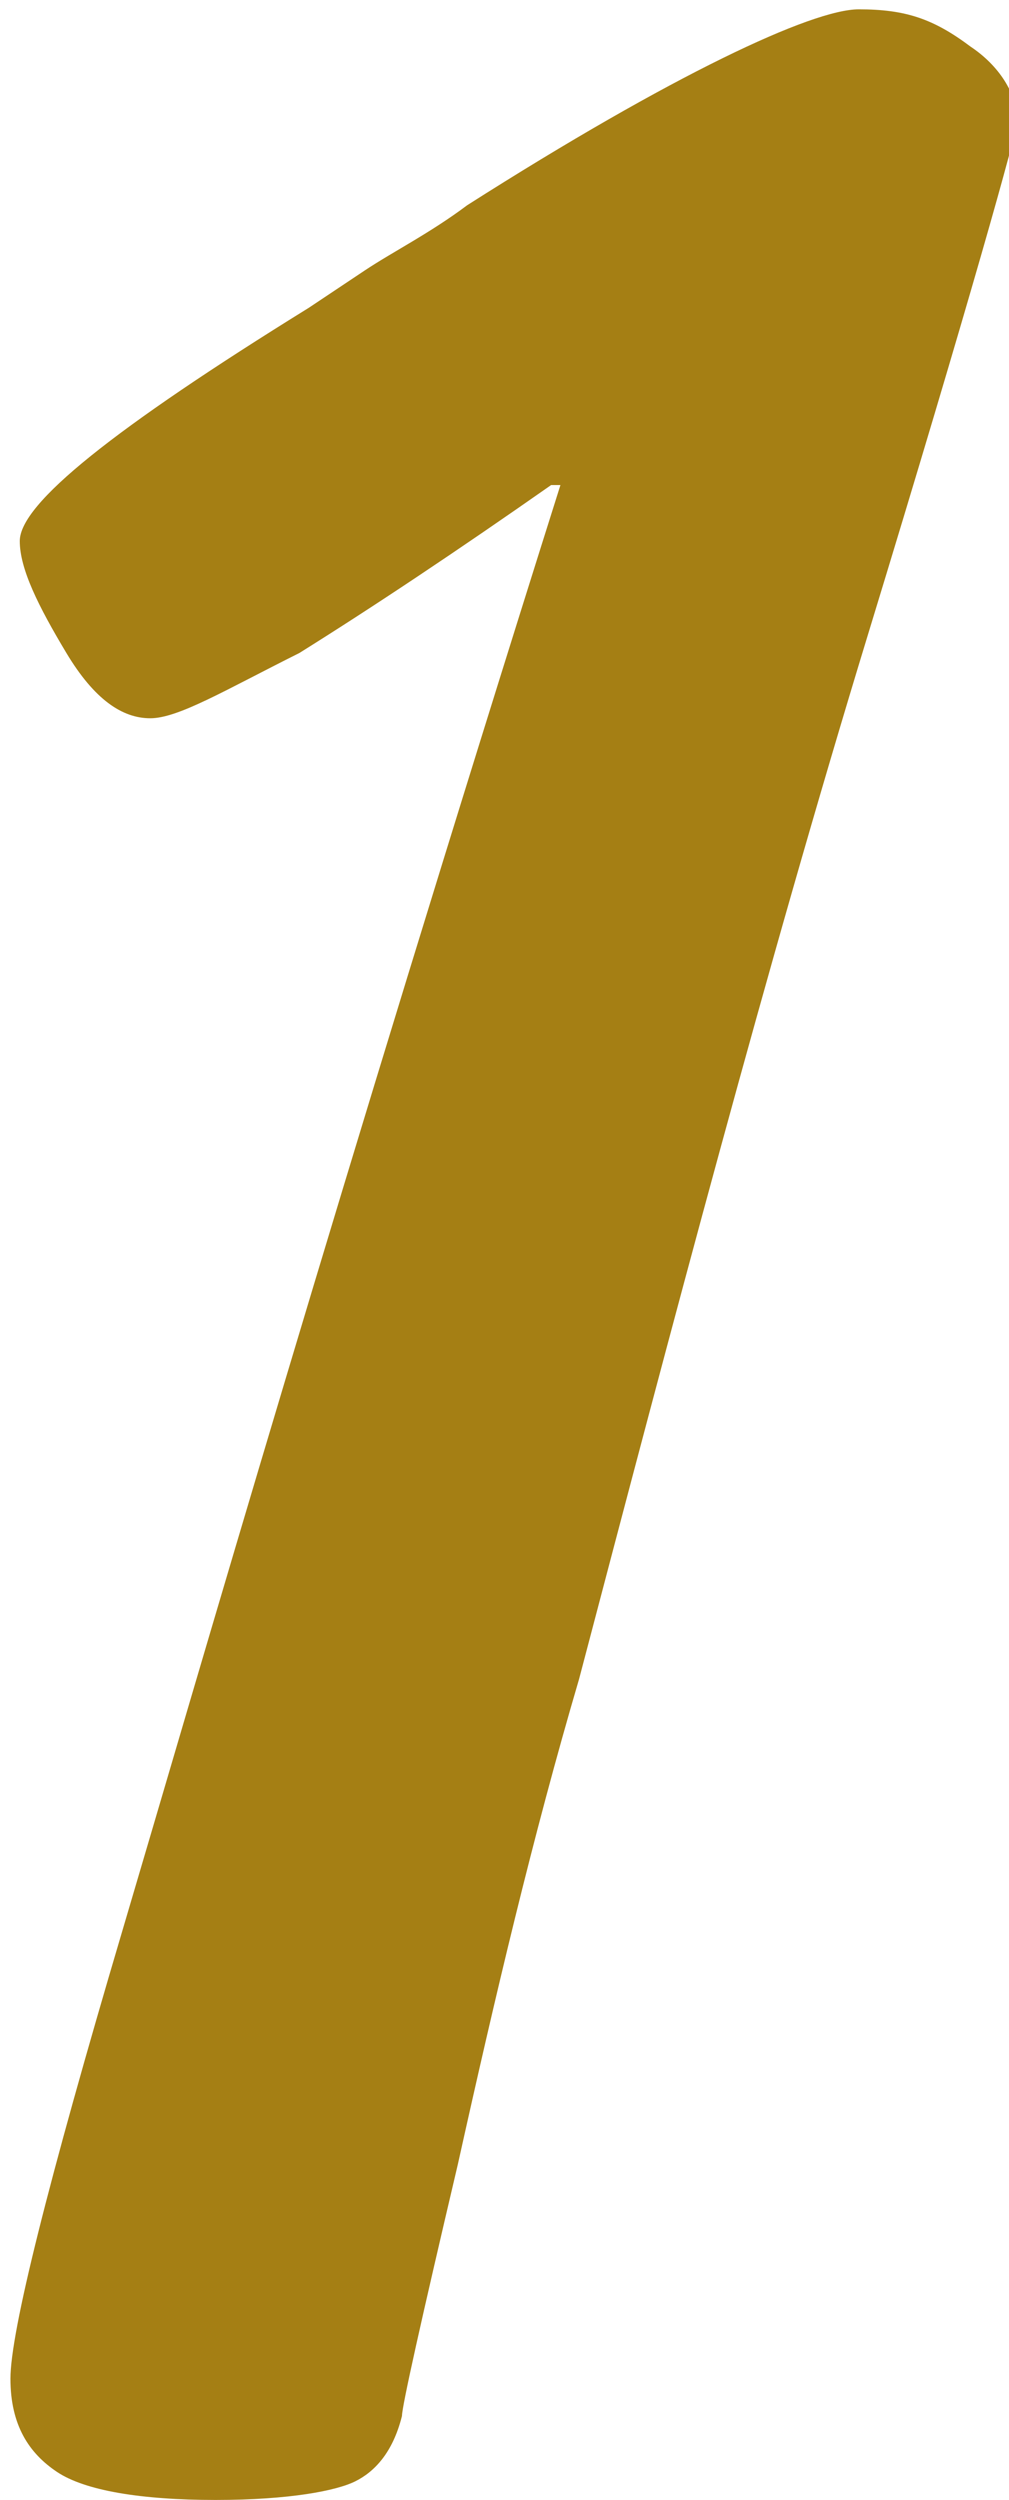 <?xml version="1.0" encoding="UTF-8"?>
<!DOCTYPE svg PUBLIC "-//W3C//DTD SVG 1.1//EN" "http://www.w3.org/Graphics/SVG/1.1/DTD/svg11.dtd">
<!-- Creator: CorelDRAW 2020 (64-Bit) -->
<svg xmlns="http://www.w3.org/2000/svg" xml:space="preserve" width="2.328mm" height="5.764mm" version="1.1" style="shape-rendering:geometricPrecision; text-rendering:geometricPrecision; image-rendering:optimizeQuality; fill-rule:evenodd; clip-rule:evenodd"
viewBox="0 0 1.08 2.68"
 xmlns:xlink="http://www.w3.org/1999/xlink"
 xmlns:xodm="http://www.corel.com/coreldraw/odm/2003">
 <defs>
  <style type="text/css">
   <![CDATA[
    .fil0 {fill:#A57F14;fill-rule:nonzero}
   ]]>
  </style>
 </defs>
 <g id="Ebene_x0020_1">
  <path class="fil0" d="M0.59 0.52c-0.1,0.07 -0.19,0.13 -0.27,0.18 -0.08,0.04 -0.13,0.07 -0.16,0.07 -0.03,0 -0.06,-0.02 -0.09,-0.07 -0.03,-0.05 -0.05,-0.09 -0.05,-0.12 0,-0.04 0.1,-0.12 0.31,-0.25l0.06 -0.04c0.03,-0.02 0.07,-0.04 0.11,-0.07 0.22,-0.14 0.37,-0.21 0.42,-0.21 0.05,0 0.08,0.01 0.12,0.04 0.03,0.02 0.05,0.05 0.05,0.08 0,0.01 -0.05,0.19 -0.16,0.55 -0.11,0.36 -0.21,0.74 -0.31,1.12 -0.05,0.17 -0.09,0.34 -0.13,0.52 -0.04,0.17 -0.06,0.26 -0.06,0.27 -0.01,0.04 -0.03,0.06 -0.05,0.07 -0.02,0.01 -0.07,0.02 -0.15,0.02 -0.08,0 -0.14,-0.01 -0.17,-0.03 -0.03,-0.02 -0.05,-0.05 -0.05,-0.1 0,-0.05 0.04,-0.21 0.12,-0.48 0.08,-0.27 0.23,-0.79 0.47,-1.55z"/>
 </g>
</svg>
